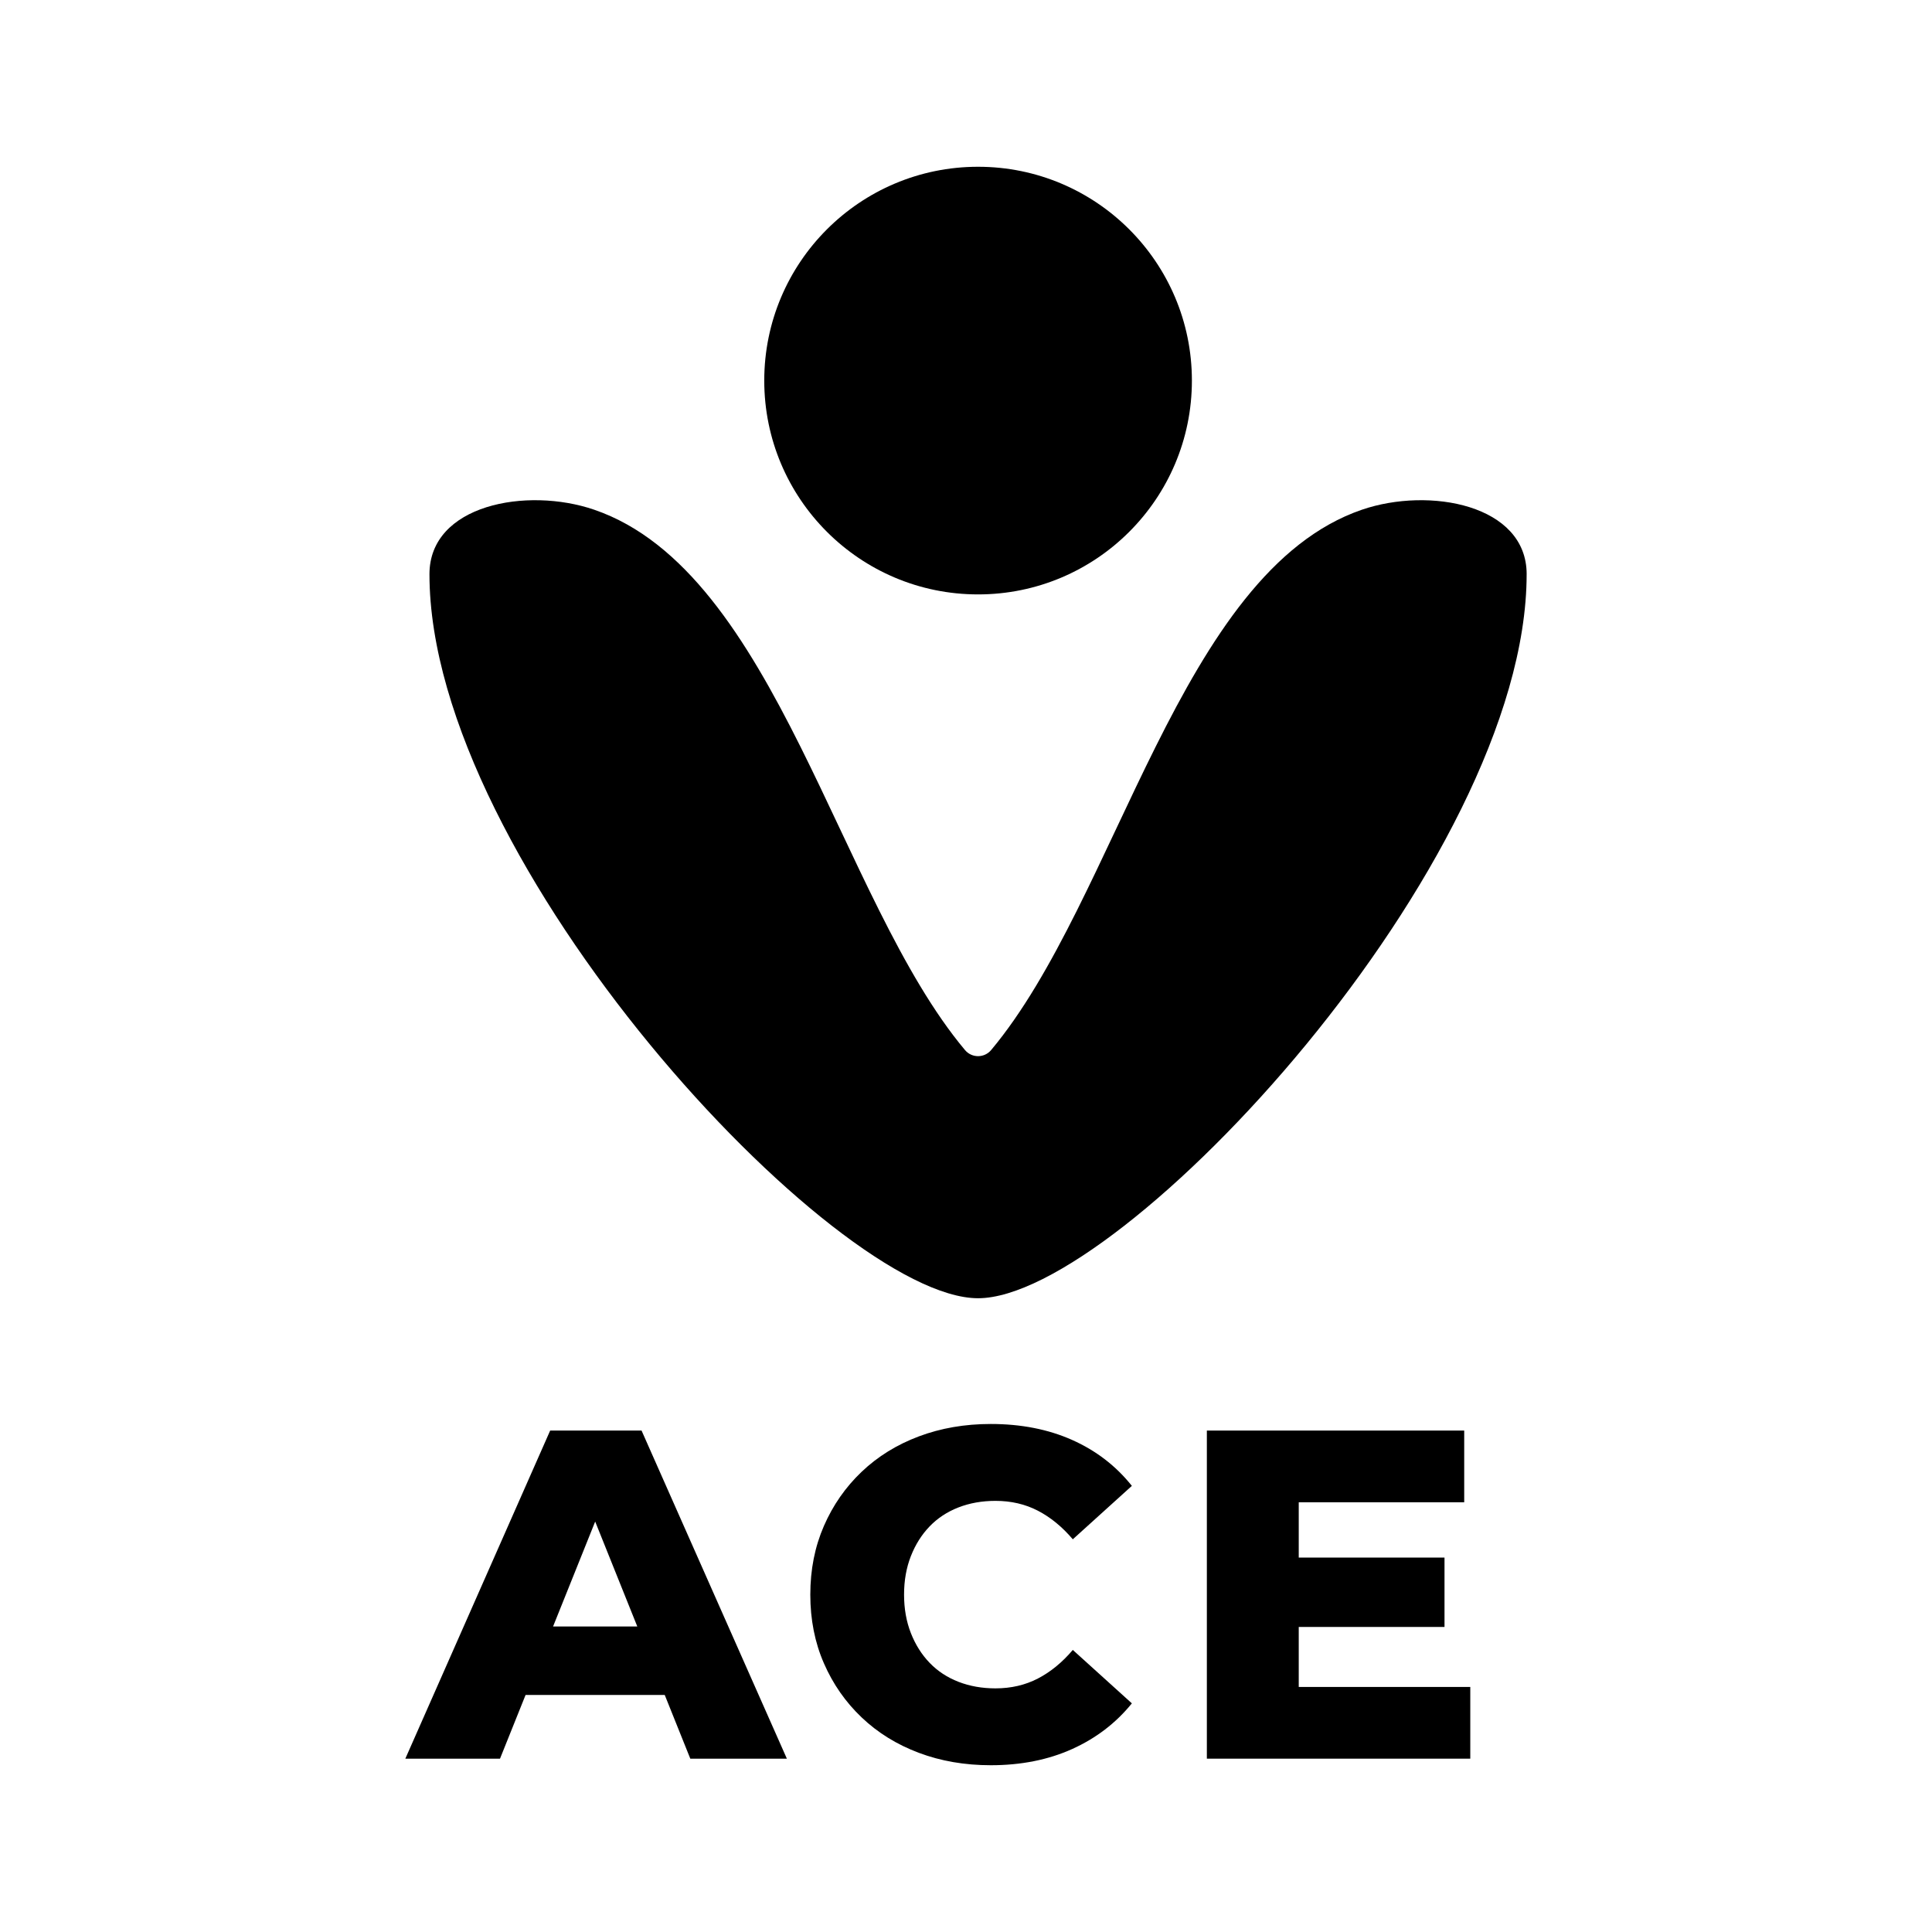 <?xml version="1.0" encoding="UTF-8"?>
<svg id="Calque_1" data-name="Calque 1" xmlns="http://www.w3.org/2000/svg" viewBox="0 0 1024 1024">
  <g>
    <path d="M291.6,758.23l-76.77,173.91h50.18l13.56-33.79h73.75l13.56,33.79h51.18l-77.02-173.91h-48.44ZM293.14,862.07l22.32-55.61,22.32,55.61h-44.63Z"/>
    <path d="M492.71,809.03c4.22-4.39,9.32-7.74,15.28-10.06,5.96-2.32,12.5-3.48,19.63-3.48,8.28,0,15.77,1.74,22.48,5.22,6.71,3.48,12.88,8.53,18.51,15.15l31.3-28.32c-8.45-10.6-19.01-18.71-31.68-24.35-12.67-5.63-27.04-8.45-43.1-8.45-13.75,0-26.46,2.2-38.13,6.58-11.68,4.39-21.78,10.64-30.31,18.76-8.53,8.12-15.2,17.68-20,28.7-4.8,11.02-7.21,23.15-7.21,36.4s2.4,25.38,7.21,36.4c4.8,11.02,11.47,20.58,20,28.69,8.53,8.12,18.63,14.37,30.31,18.76s24.39,6.58,38.13,6.58c16.06,0,30.43-2.86,43.1-8.57,12.67-5.71,23.23-13.79,31.68-24.22l-31.3-28.32c-5.63,6.63-11.8,11.68-18.51,15.15-6.71,3.48-14.2,5.22-22.48,5.22-7.12,0-13.66-1.16-19.63-3.48-5.96-2.32-11.06-5.67-15.28-10.06-4.22-4.39-7.54-9.65-9.94-15.78-2.4-6.12-3.6-12.92-3.6-20.37s1.2-14.24,3.6-20.37c2.4-6.13,5.71-11.39,9.94-15.78Z"/>
    <polygon points="688.36 894.12 688.36 862.32 765.62 862.32 765.62 825.55 688.36 825.55 688.36 796.24 776.06 796.24 776.06 758.23 639.66 758.23 639.66 932.13 779.28 932.13 779.28 894.12 688.36 894.12"/>
  </g>
  <path d="M809.16,304.35c0-18.45-12.88-30.04-30.21-35.51-17.37-5.48-39.22-4.8-57.05,1.3-96.55,33.04-129.56,206.4-196.57,286.4-3.63,4.33-10.25,4.33-13.88,0-67.01-80-100.02-253.36-196.57-286.4-17.83-6.1-39.68-6.78-57.05-1.3-17.33,5.47-30.21,17.06-30.21,35.51,0,152.98,214.67,383.74,290.77,383.74s290.76-230.77,290.76-383.74Z"/>
  <circle cx="518.4" cy="201.72" r="113.33"/>
</svg>